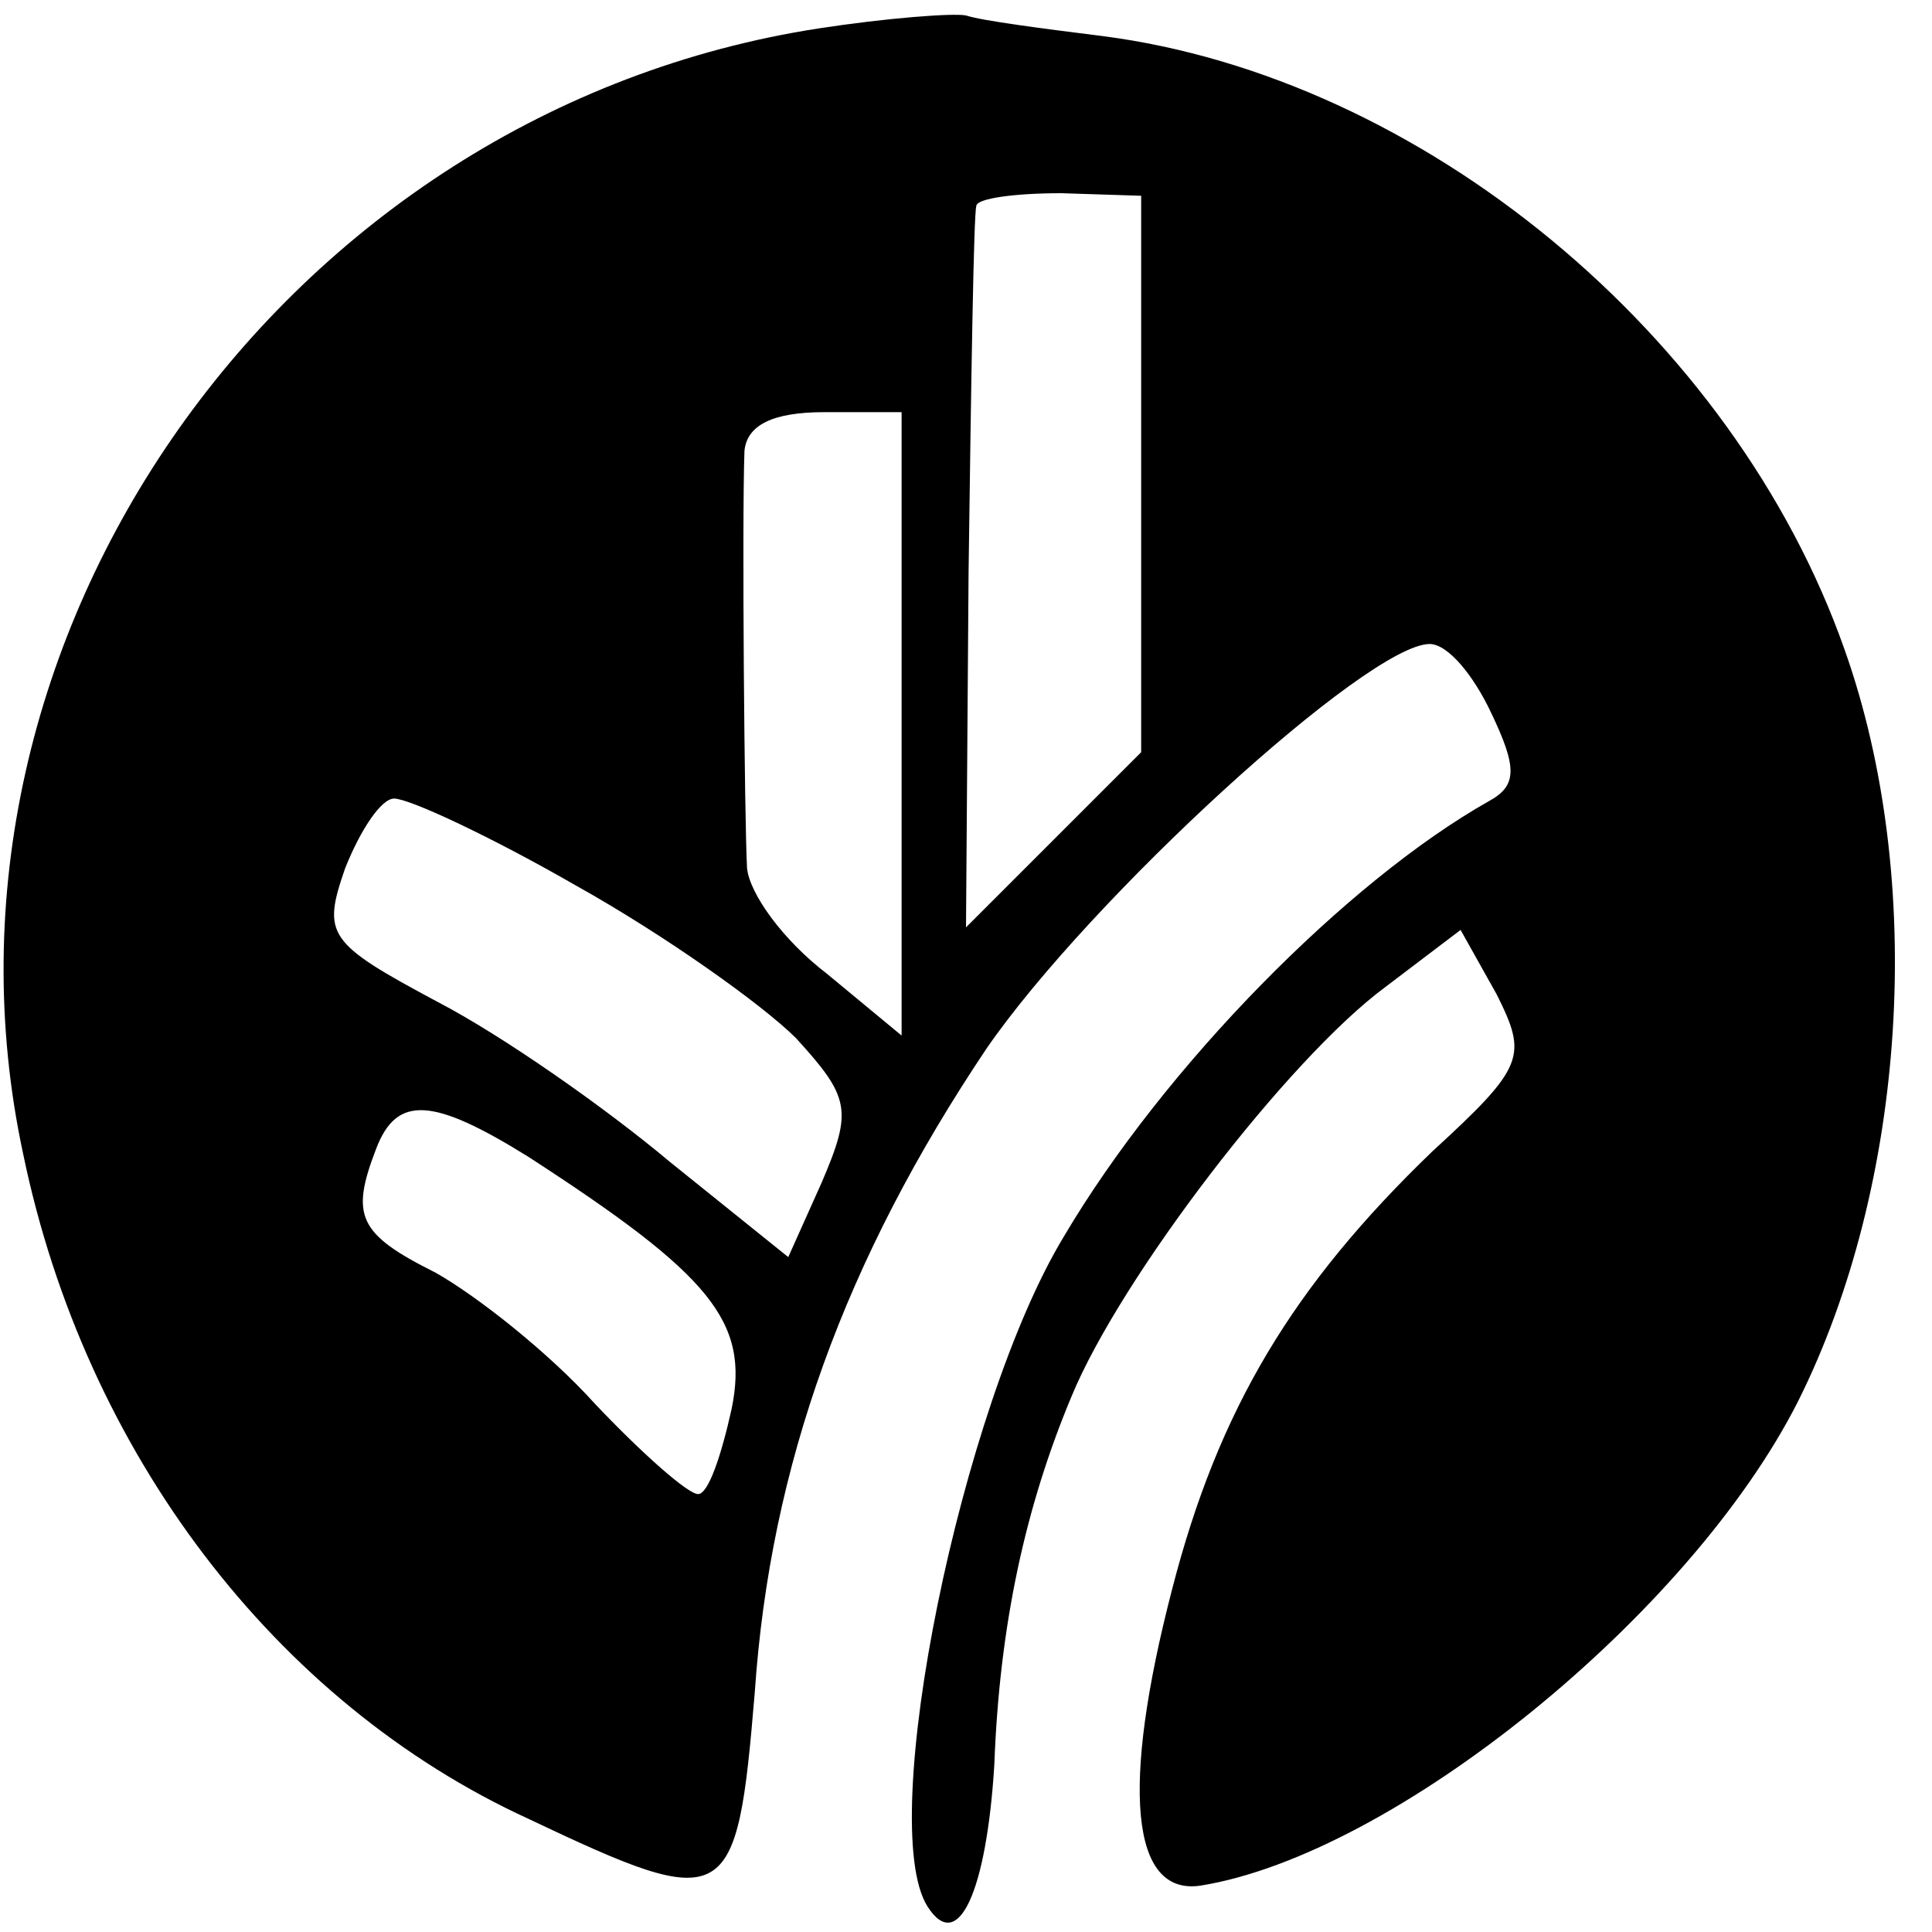 <?xml version="1.0" standalone="no"?>
<!DOCTYPE svg PUBLIC "-//W3C//DTD SVG 20010904//EN"
 "http://www.w3.org/TR/2001/REC-SVG-20010904/DTD/svg10.dtd">
<svg version="1.0" xmlns="http://www.w3.org/2000/svg"
 width="75pt" height="75pt" viewBox="0 0 75 75"
 preserveAspectRatio="xMidYMid meet">
<g transform="translate(0,75) scale(0.1,-0.1)"
fill="#000000" stroke="none">
<path d="M318 739 c-208 -32 -352 -237 -309 -437 24 -116 98 -213 196 -258 78
-37 81 -35 88 49 6 88 35 168 90 250 40 58 148 157 172 157 7 0 17 -12 24 -27
10 -21 10 -28 -1 -34 -55 -31 -126 -103 -165 -169 -40 -66 -73 -228 -53 -260
12 -19 23 6 26 55 2 54 12 100 30 143 19 46 84 131 122 159 l29 22 14 -25 c12
-24 11 -28 -25 -61 -54 -52 -83 -100 -101 -170 -20 -77 -16 -119 11 -115 75
12 190 105 232 188 42 84 50 202 18 292 -43 122 -164 222 -288 238 -24 3 -47
6 -53 8 -5 1 -31 -1 -57 -5z m125 -173 l0 -108 -34 -34 -34 -34 1 138 c1 75 2
139 3 142 0 3 15 5 33 5 l31 -1 0 -108z m-93 -97 l0 -121 -29 24 c-17 13 -30
31 -31 41 -1 18 -2 135 -1 162 1 10 11 15 31 15 l30 0 0 -121z m-126 -63 c34
-19 72 -46 85 -59 21 -23 22 -28 10 -56 l-13 -29 -46 37 c-25 21 -65 49 -90
62 -43 23 -45 26 -36 52 6 15 14 27 19 27 6 0 38 -15 71 -34z m-19 -105 c71
-46 86 -64 79 -98 -4 -18 -9 -33 -13 -33 -4 0 -22 16 -40 35 -18 20 -46 42
-62 51 -30 15 -33 22 -23 48 8 21 22 20 59 -3z"/>
</g>
</svg>
